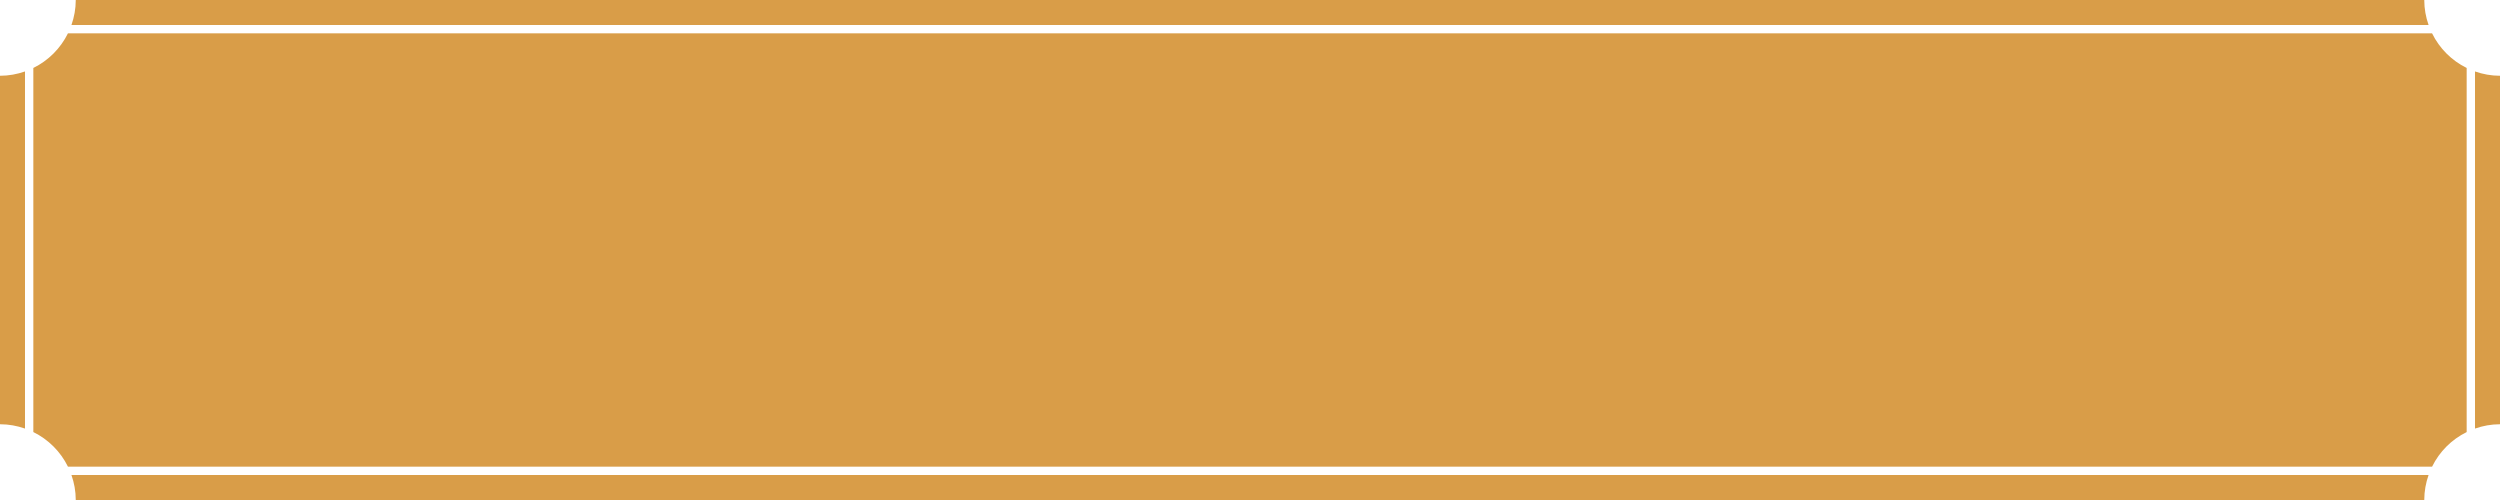 <?xml version="1.0" encoding="utf-8"?>
<!-- Generator: Adobe Illustrator 16.2.1, SVG Export Plug-In . SVG Version: 6.00 Build 0)  -->
<!DOCTYPE svg PUBLIC "-//W3C//DTD SVG 1.1//EN" "http://www.w3.org/Graphics/SVG/1.1/DTD/svg11.dtd">
<svg version="1.1" id="レイヤー_1" xmlns="http://www.w3.org/2000/svg" xmlns:xlink="http://www.w3.org/1999/xlink" x="0px"
	 y="0px" width="300px" height="60px" viewBox="0 0 300 60" enable-background="new 0 0 300 60" xml:space="preserve">
<g>
	<path fill="#D99D48" d="M290.912,0H9.091c0,1.053-0.188,2.06-0.517,3H291.43C291.1,2.06,290.912,1.053,290.912,0z"/>
	<path fill="#D99D48" d="M9.091,60h281.821c0-1.053,0.188-2.061,0.518-3H8.573C8.903,57.939,9.091,58.947,9.091,60z"/>
	<path fill="#D99D48" d="M0,9.092V50.91c1.053,0,2.06,0.188,3,0.518V8.574C2.06,8.903,1.053,9.092,0,9.092z"/>
	<path fill="#D99D48" d="M291.848,4H8.154C7.268,5.805,5.804,7.268,4,8.155v43.691c1.804,0.887,3.267,2.35,4.154,4.153H291.85
		c0.885-1.804,2.348-3.267,4.15-4.151V8.154C294.195,7.268,292.734,5.805,291.848,4z"/>
	<path fill="#D99D48" d="M300,9.092c-1.053,0-2.061-0.188-3-0.518v42.854c0.939-0.328,1.947-0.518,3-0.518V9.092z"/>
</g>
</svg>
